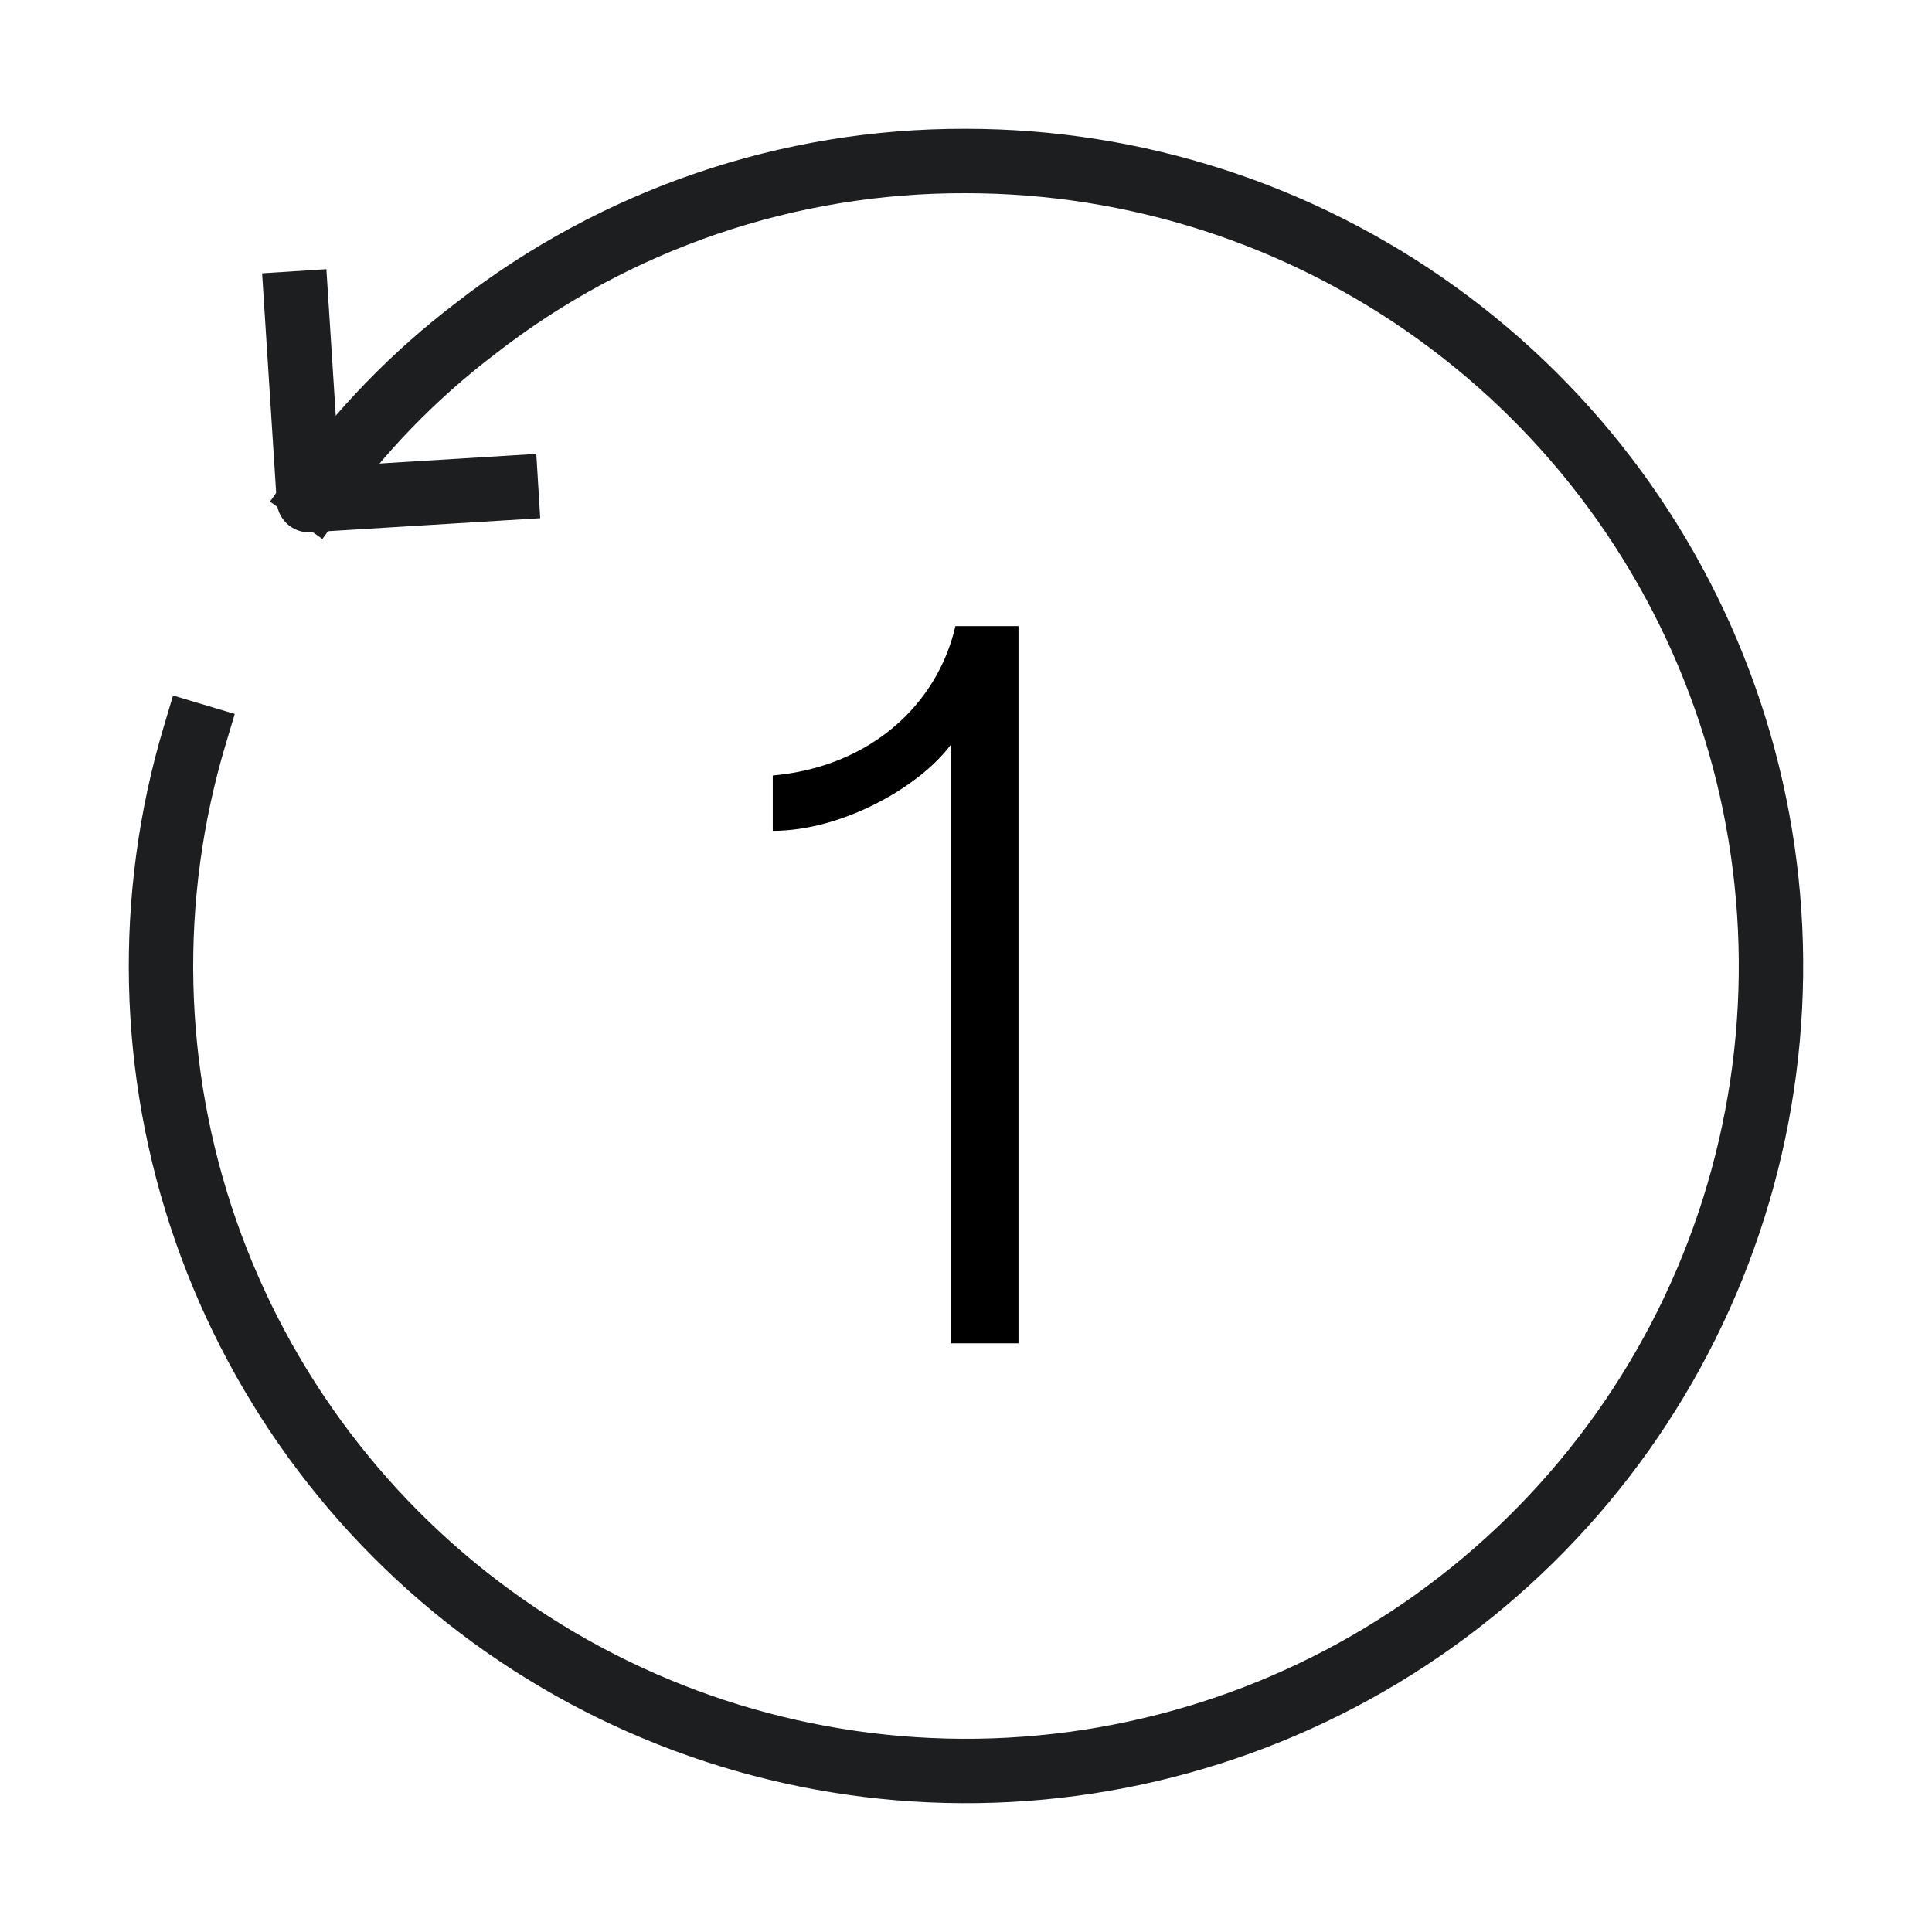 <svg width="60" height="60" viewBox="0 0 60 60" fill="none" xmlns="http://www.w3.org/2000/svg">
<path d="M6.046 22.844C4.542 27.878 4.662 33.258 6.39 38.22C8.118 43.182 11.364 47.473 15.67 50.485C19.975 53.497 25.119 55.076 30.373 54.997C35.626 54.919 40.721 53.187 44.935 50.049C49.148 46.91 52.266 42.523 53.844 37.512C55.423 32.501 55.383 27.12 53.73 22.133C52.076 17.145 48.894 12.806 44.634 9.731C40.374 6.655 35.253 5 29.999 5C24.482 4.979 19.117 6.811 14.765 10.203C12.855 11.657 11.175 13.39 9.78 15.344V15.344" stroke="#1C1E20" stroke-width="2" stroke-linecap="square" stroke-linejoin="round"/>
<path d="M15.718 15.156L9.593 15.531L9.202 9.422" stroke="#1C1E20" stroke-width="2" stroke-linecap="square" stroke-linejoin="round"/>
<path d="M31.63 41.719H29.533V23.122C28.571 24.428 26.165 25.803 23.999 25.803V24.084C27.058 23.809 29.121 21.85 29.671 19.444H31.63V41.719Z" fill="black"/>
</svg>
